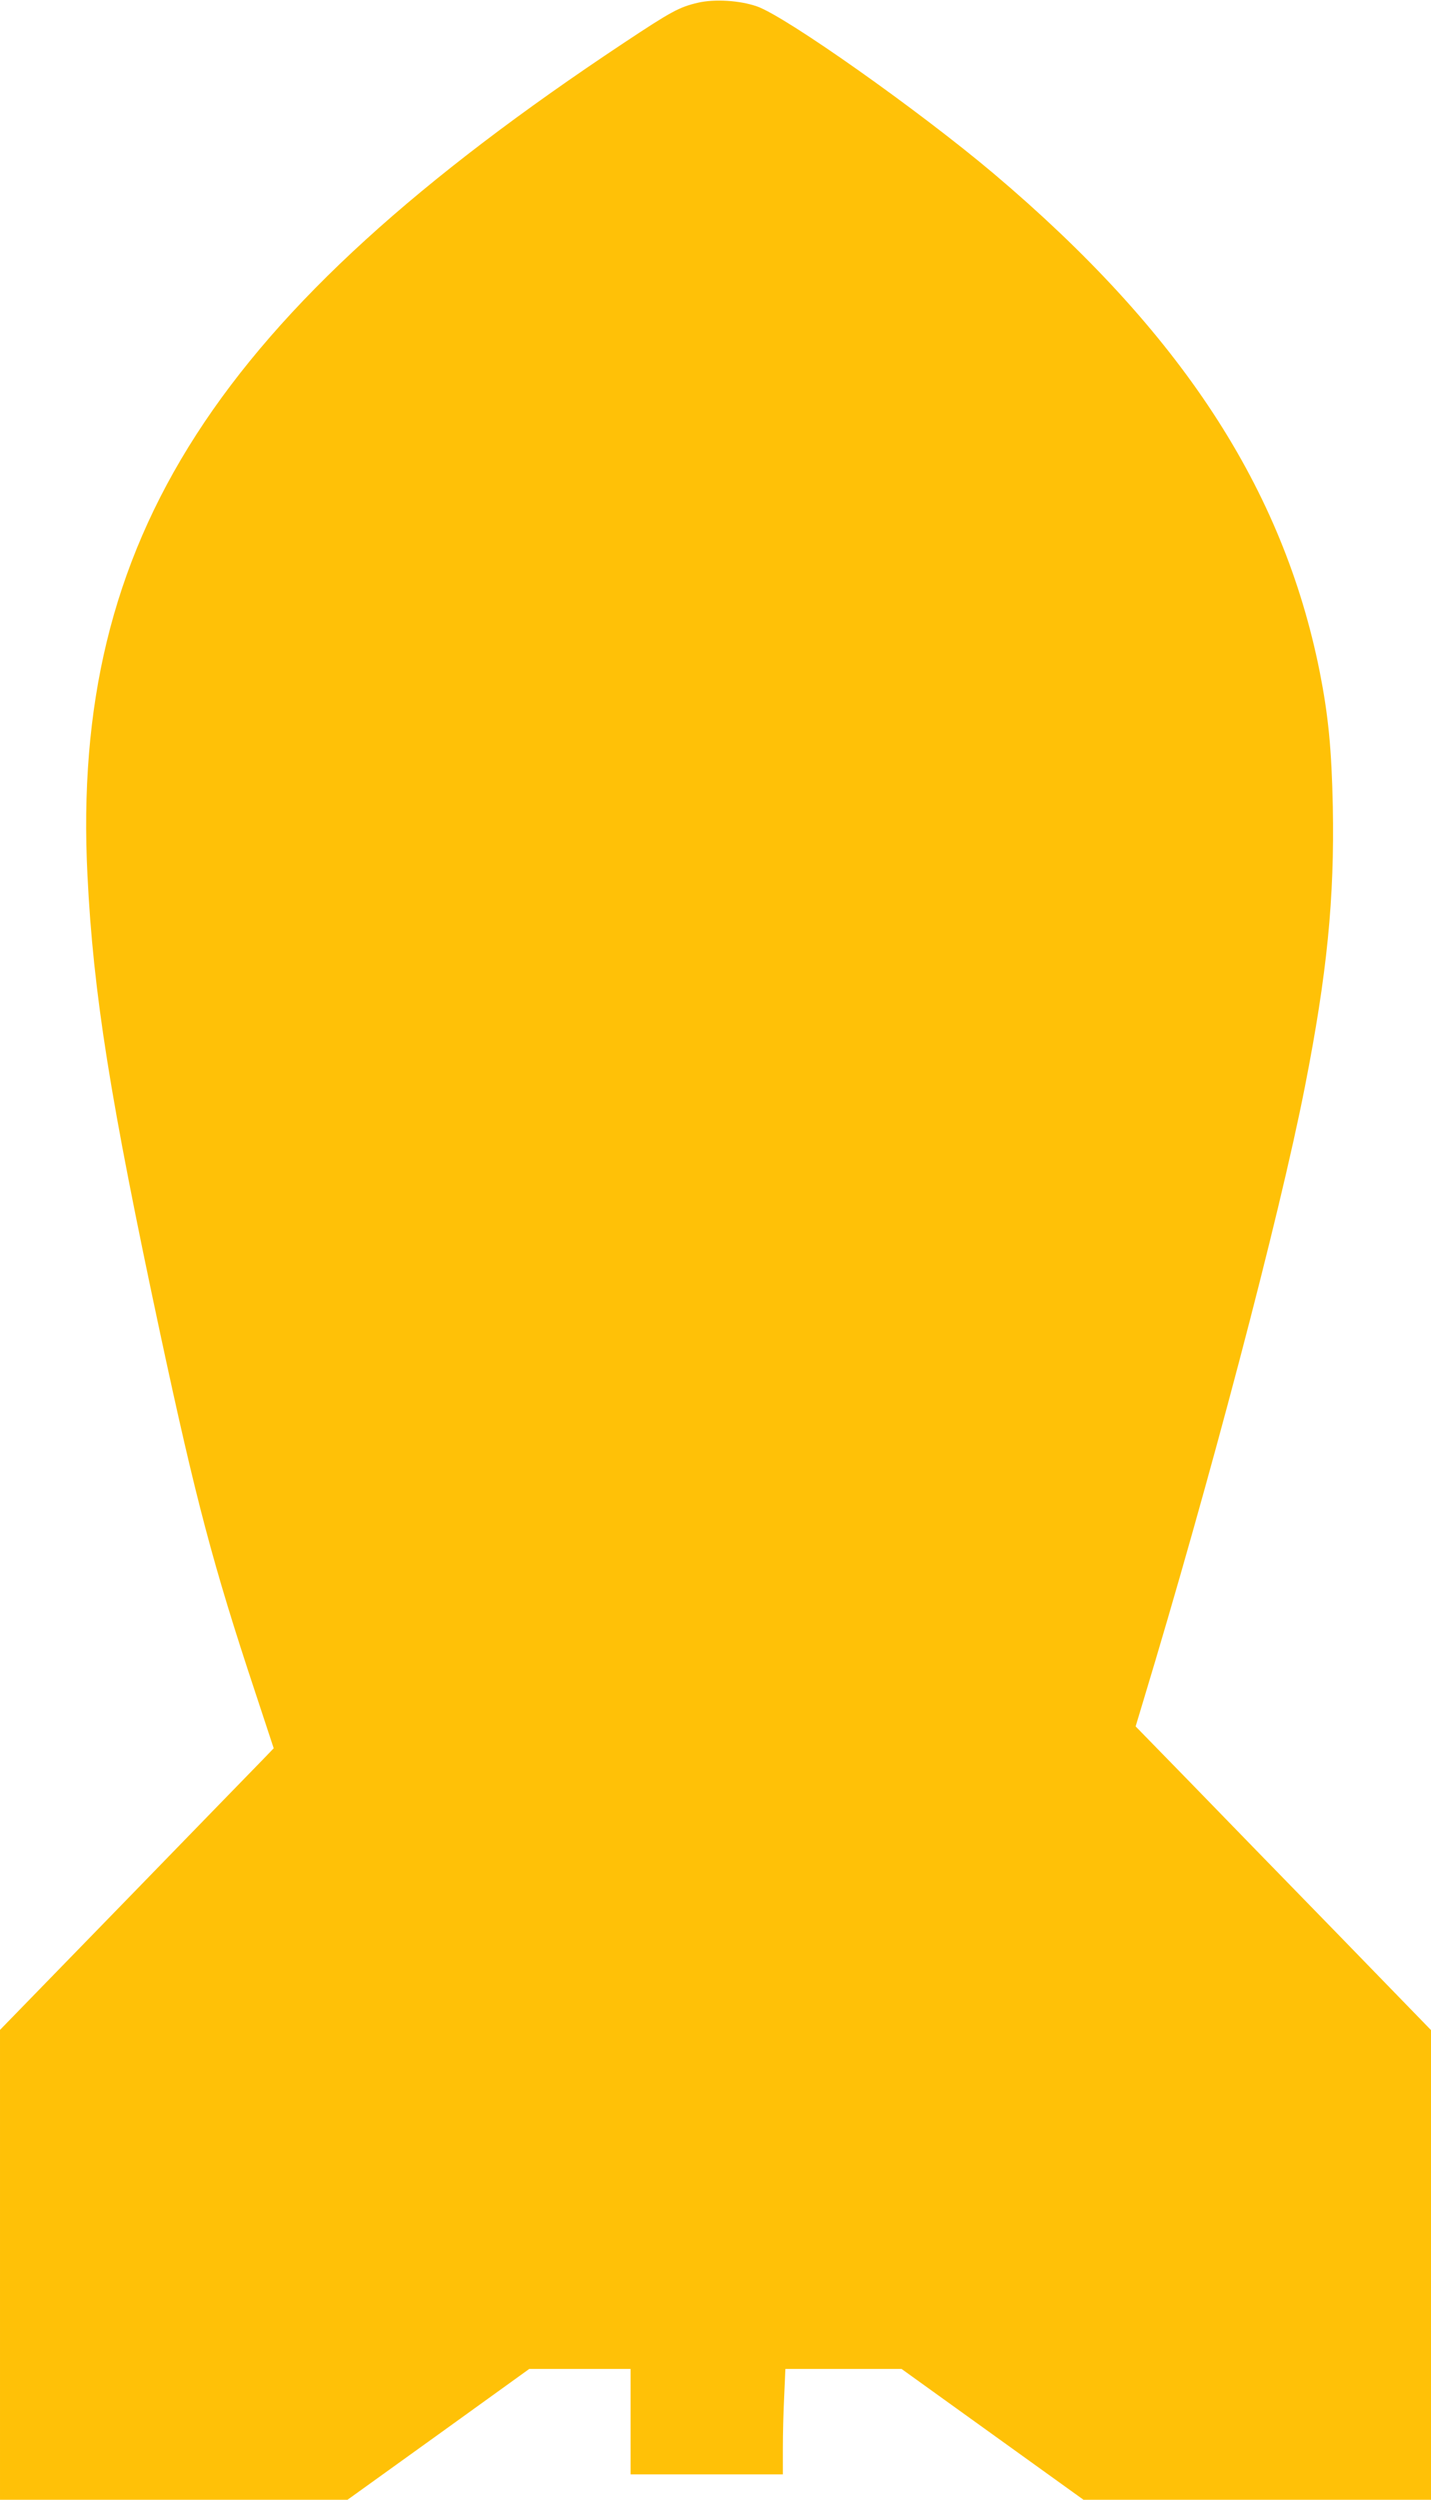 <?xml version="1.0" standalone="no"?>
<!DOCTYPE svg PUBLIC "-//W3C//DTD SVG 20010904//EN"
 "http://www.w3.org/TR/2001/REC-SVG-20010904/DTD/svg10.dtd">
<svg version="1.0" xmlns="http://www.w3.org/2000/svg"
 width="733pt" height="1280pt" viewBox="0 0 733 1280"
 preserveAspectRatio="xMidYMid meet">
<g transform="translate(0,1280) scale(0.1,-0.1)"
fill="#ffc107" stroke="none">
<path d="M3575 12786 c-95 -22 -136 -44 -380 -206 -2089 -1386 -2833 -2539
-2747 -4262 30 -607 116 -1145 373 -2348 183 -853 270 -1183 486 -1834 l95
-288 -50 -52 c-27 -28 -343 -352 -701 -721 l-651 -669 0 -1203 0 -1203 890 0
890 0 466 335 465 335 260 0 259 0 0 -270 0 -270 390 0 390 0 0 133 c0 74 3
195 7 270 l6 137 298 0 297 0 466 -335 466 -335 890 0 890 0 0 1203 0 1202
-477 491 c-263 270 -604 620 -757 778 l-279 286 37 123 c341 1126 698 2480
830 3152 114 580 152 965 143 1435 -6 294 -23 467 -67 690 -188 941 -712 1741
-1670 2551 -384 324 -1064 804 -1212 856 -88 31 -218 39 -303 19z"/>
</g>
</svg>
